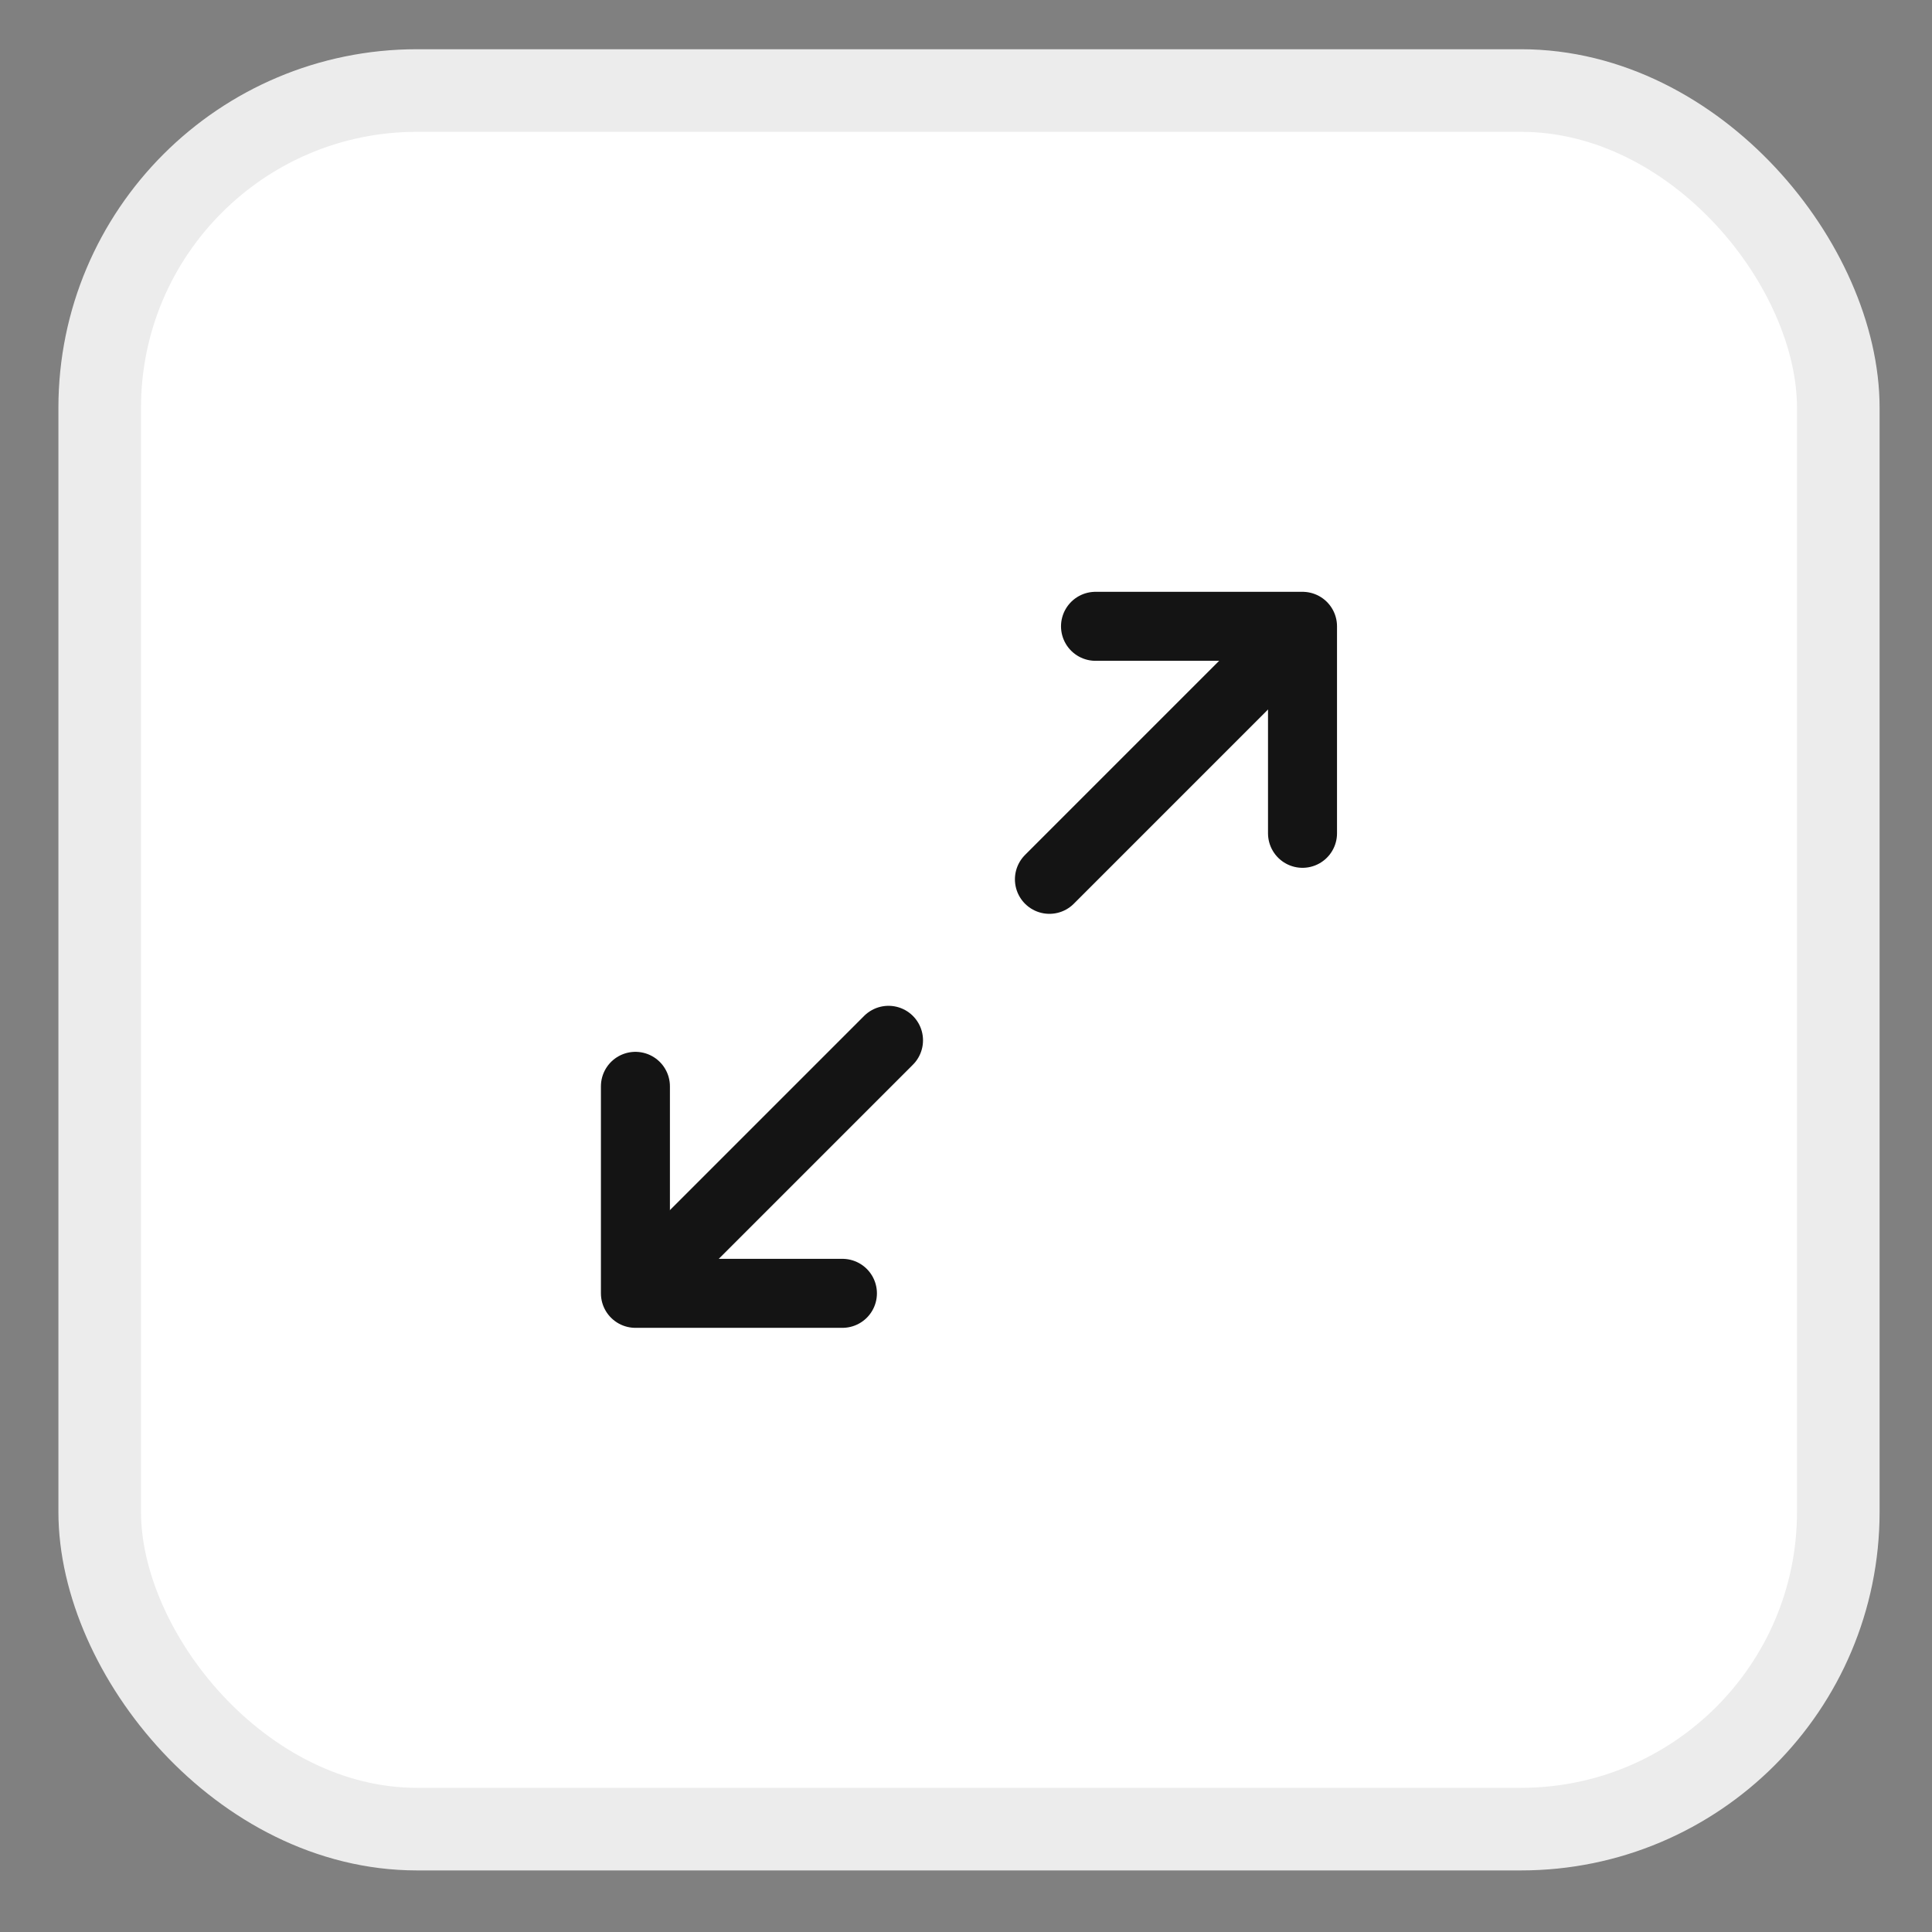<svg width="28" height="28" viewBox="0 0 28 28" fill="none" xmlns="http://www.w3.org/2000/svg">
<rect x="0" y="0" width="28" height="28" fill="#808080" stroke="none"/>
<rect x="1.445" y="1.312" width="25.197" height="25.197" rx="4.598" fill="white" stroke="#ECECEC" stroke-width="1.197"/>
<path d="M9.209 15.744V18.744H12.209" stroke="#141414" stroke-linecap="round" stroke-linejoin="round"/>
<path d="M18.877 12.077V9.077H15.877" stroke="#141414" stroke-linecap="round" stroke-linejoin="round"/>
<path d="M9.377 18.577L12.877 15.077" stroke="#141414" stroke-linecap="round" stroke-linejoin="round"/>
<path d="M18.709 9.244L15.209 12.744" stroke="#141414" stroke-linecap="round" stroke-linejoin="round"/>
</svg>
